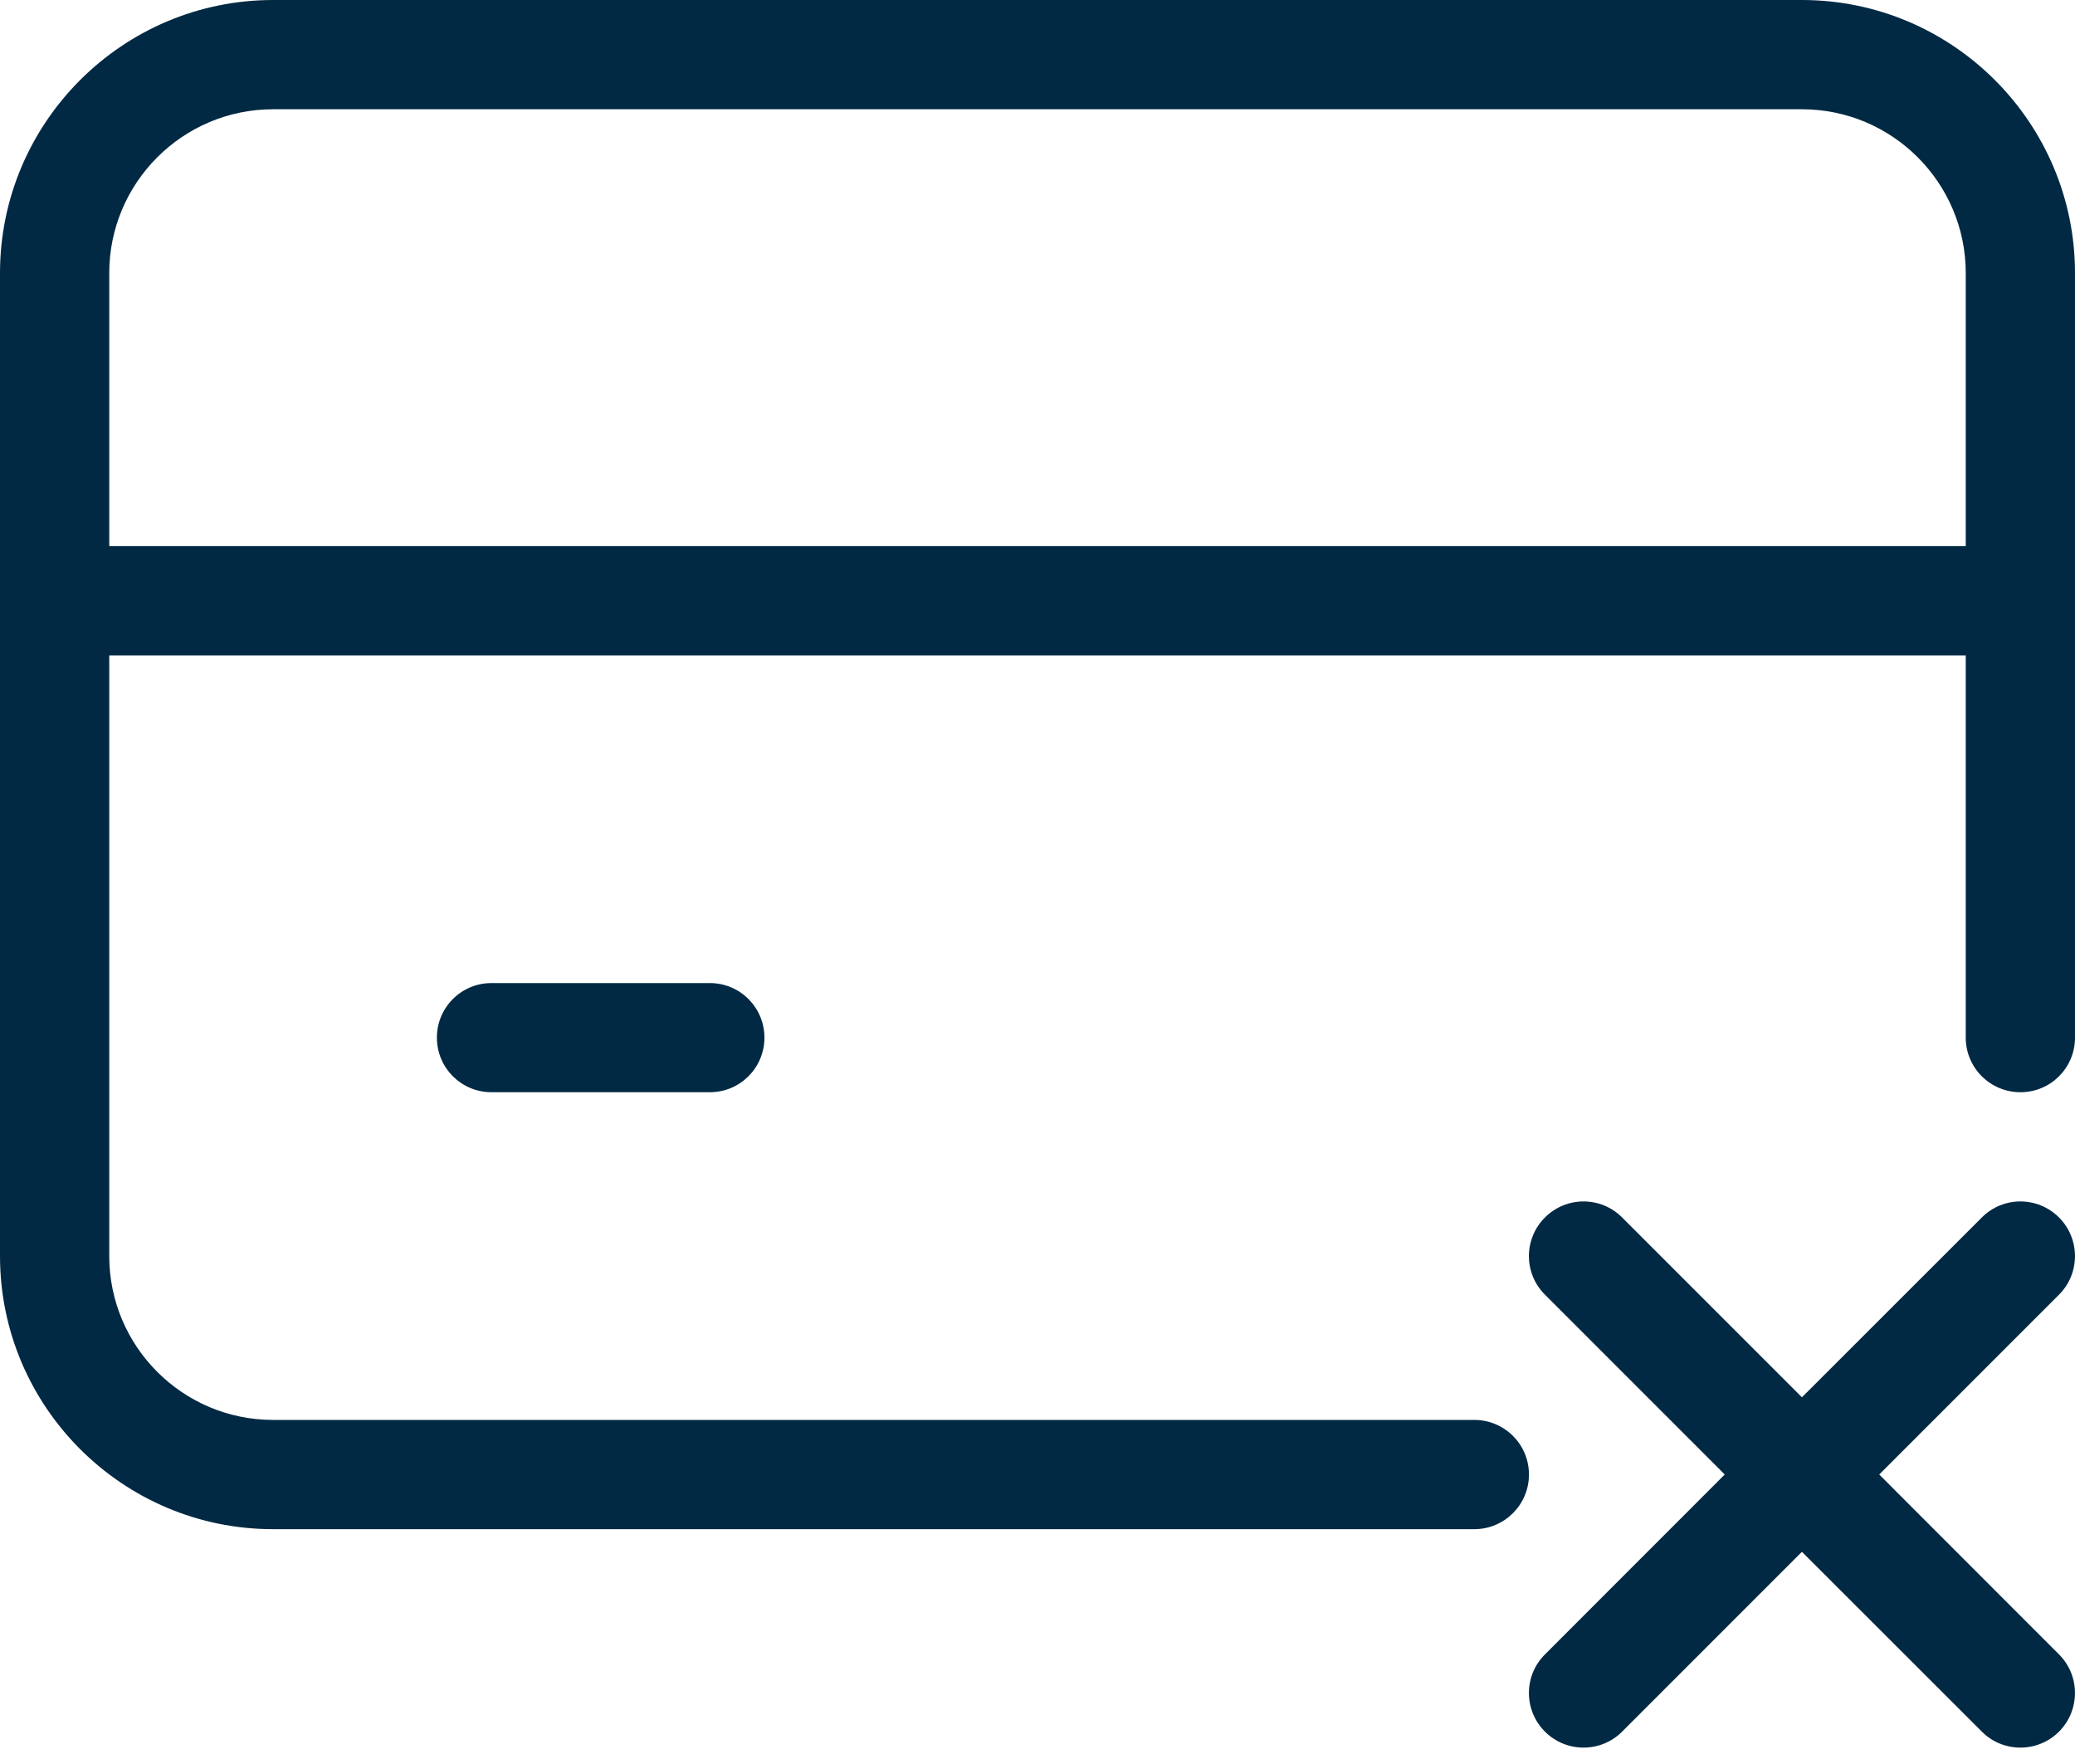 <svg width="20" height="17" viewBox="0 0 20 17" fill="none" xmlns="http://www.w3.org/2000/svg">
<path d="M19.846 11.733C19.64 11.527 19.307 11.527 19.102 11.733L17.368 13.466L15.635 11.733C15.43 11.527 15.097 11.527 14.891 11.733C14.685 11.939 14.685 12.272 14.891 12.477L16.624 14.21L14.891 15.944C14.685 16.149 14.685 16.482 14.891 16.688C14.994 16.791 15.129 16.842 15.263 16.842C15.398 16.842 15.532 16.791 15.635 16.688L17.368 14.955L19.102 16.688C19.204 16.791 19.339 16.842 19.474 16.842C19.608 16.842 19.743 16.791 19.846 16.688C20.051 16.482 20.051 16.149 19.846 15.944L18.113 14.21L19.846 12.477C20.051 12.272 20.051 11.939 19.846 11.733Z" fill="#022943"/>
<path d="M17.368 0H2.632C1.181 0 0 1.181 0 2.632V12.105C0 13.556 1.181 14.737 2.632 14.737H14.21C14.501 14.737 14.737 14.501 14.737 14.21C14.737 13.919 14.501 13.684 14.21 13.684H2.632C1.761 13.684 1.053 12.976 1.053 12.105V6.316H18.947V10C18.947 10.291 19.183 10.526 19.474 10.526C19.765 10.526 20 10.291 20 10V2.632C20 1.181 18.819 0 17.368 0ZM1.053 5.263V2.632C1.053 1.761 1.761 1.053 2.632 1.053H17.368C18.239 1.053 18.947 1.761 18.947 2.632V5.263H1.053Z" fill="#022943"/>
<path d="M4.737 9.474C4.446 9.474 4.211 9.709 4.211 10C4.211 10.291 4.446 10.526 4.737 10.526H6.842C7.133 10.526 7.368 10.291 7.368 10C7.368 9.709 7.133 9.474 6.842 9.474H4.737Z" fill="#022943"/>
</svg>
